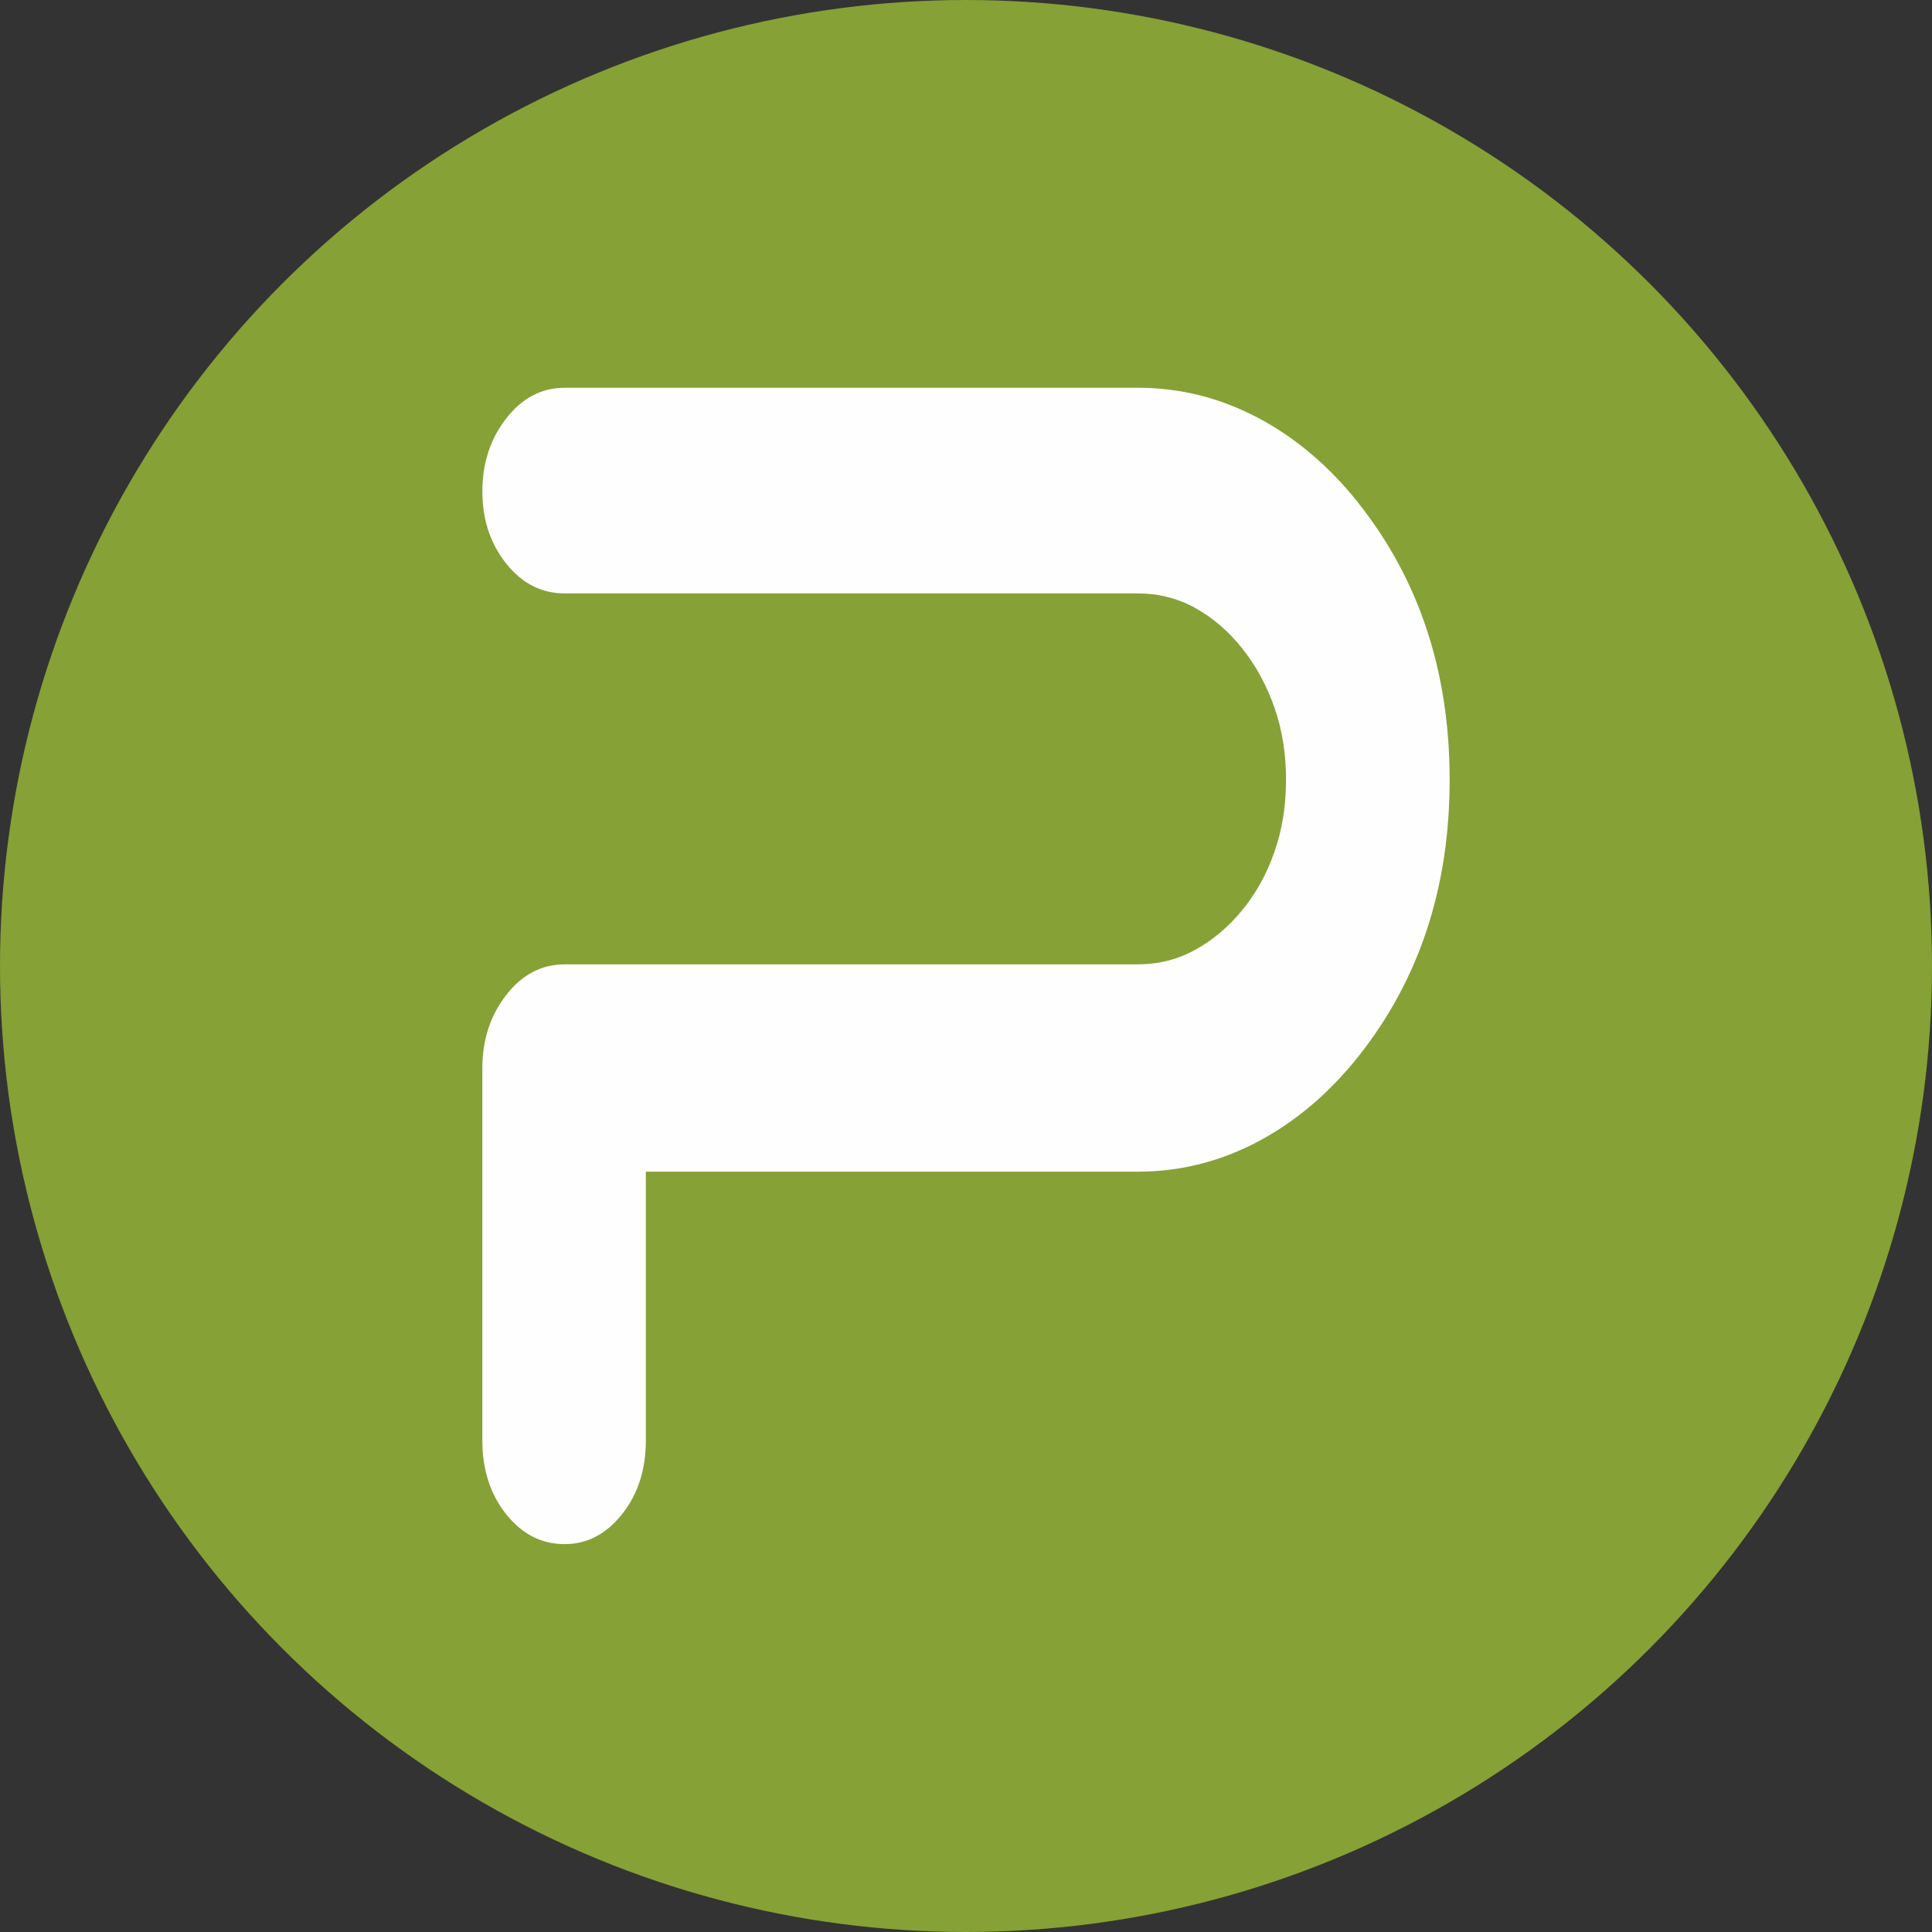 <?xml version="1.0" encoding="UTF-8"?>
<!DOCTYPE svg PUBLIC "-//W3C//DTD SVG 1.1//EN" "http://www.w3.org/Graphics/SVG/1.1/DTD/svg11.dtd">
<!-- Creator: CorelDRAW SE 2024 -->
<svg xmlns="http://www.w3.org/2000/svg" xml:space="preserve" width="12.699mm" height="12.699mm" version="1.1" style="shape-rendering:geometricPrecision; text-rendering:geometricPrecision; image-rendering:optimizeQuality; fill-rule:evenodd; clip-rule:evenodd"
viewBox="0 0 327.2 327.2"
 xmlns:xlink="http://www.w3.org/1999/xlink"
 xmlns:xodm="http://www.corel.com/coreldraw/odm/2003">
 <rect x="0" y="0" width="327.2" height="327.2" fill="#333333" stroke="none"/>
 <defs>
  <style type="text/css">
   <![CDATA[
    .fil1 {fill:#FEFEFE}
    .fil0 {fill:#86A135}
   ]]>
  </style>
 </defs>
 <g id="Layer_x0020_1">
  <circle class="fil0" cx="163.6" cy="163.6" r="163.6"/>
  <path class="fil1" d="M230.02 85.15c10.32,12.98 15.49,28.62 15.49,46.9 0,18.29 -5.16,33.92 -15.49,46.91 -4.95,6.21 -10.62,11.02 -17.02,14.4 -6.4,3.38 -13.16,5.07 -20.29,5.07l-83.33 0 0 45.53c0,4.94 -1.34,9.1 -4.03,12.48 -2.69,3.38 -5.93,5.07 -9.71,5.07 -3.93,0 -7.23,-1.69 -9.92,-5.07 -2.69,-3.38 -4.03,-7.54 -4.03,-12.48l0 -63.09c0,-4.76 1.34,-8.87 4.03,-12.34 2.69,-3.48 6,-5.21 9.92,-5.21l97.08 0c3.49,0 6.72,-0.82 9.71,-2.47 2.98,-1.64 5.63,-3.89 7.96,-6.72 2.33,-2.83 4.14,-6.12 5.45,-9.87 1.31,-3.75 1.96,-7.82 1.96,-12.21 0,-4.39 -0.65,-8.46 -1.96,-12.21 -1.31,-3.75 -3.13,-7.09 -5.45,-10.01 -2.33,-2.93 -4.98,-5.21 -7.96,-6.86 -2.98,-1.65 -6.22,-2.47 -9.71,-2.47l-97.08 0c-3.93,0 -7.23,-1.69 -9.92,-5.07 -2.69,-3.38 -4.03,-7.45 -4.03,-12.21 0,-4.75 1.34,-8.87 4.03,-12.34 2.69,-3.47 6,-5.21 9.92,-5.21l97.08 0c7.12,0 13.89,1.69 20.29,5.07 6.4,3.38 12.07,8.19 17.02,14.4z"/>
 </g>
</svg>
